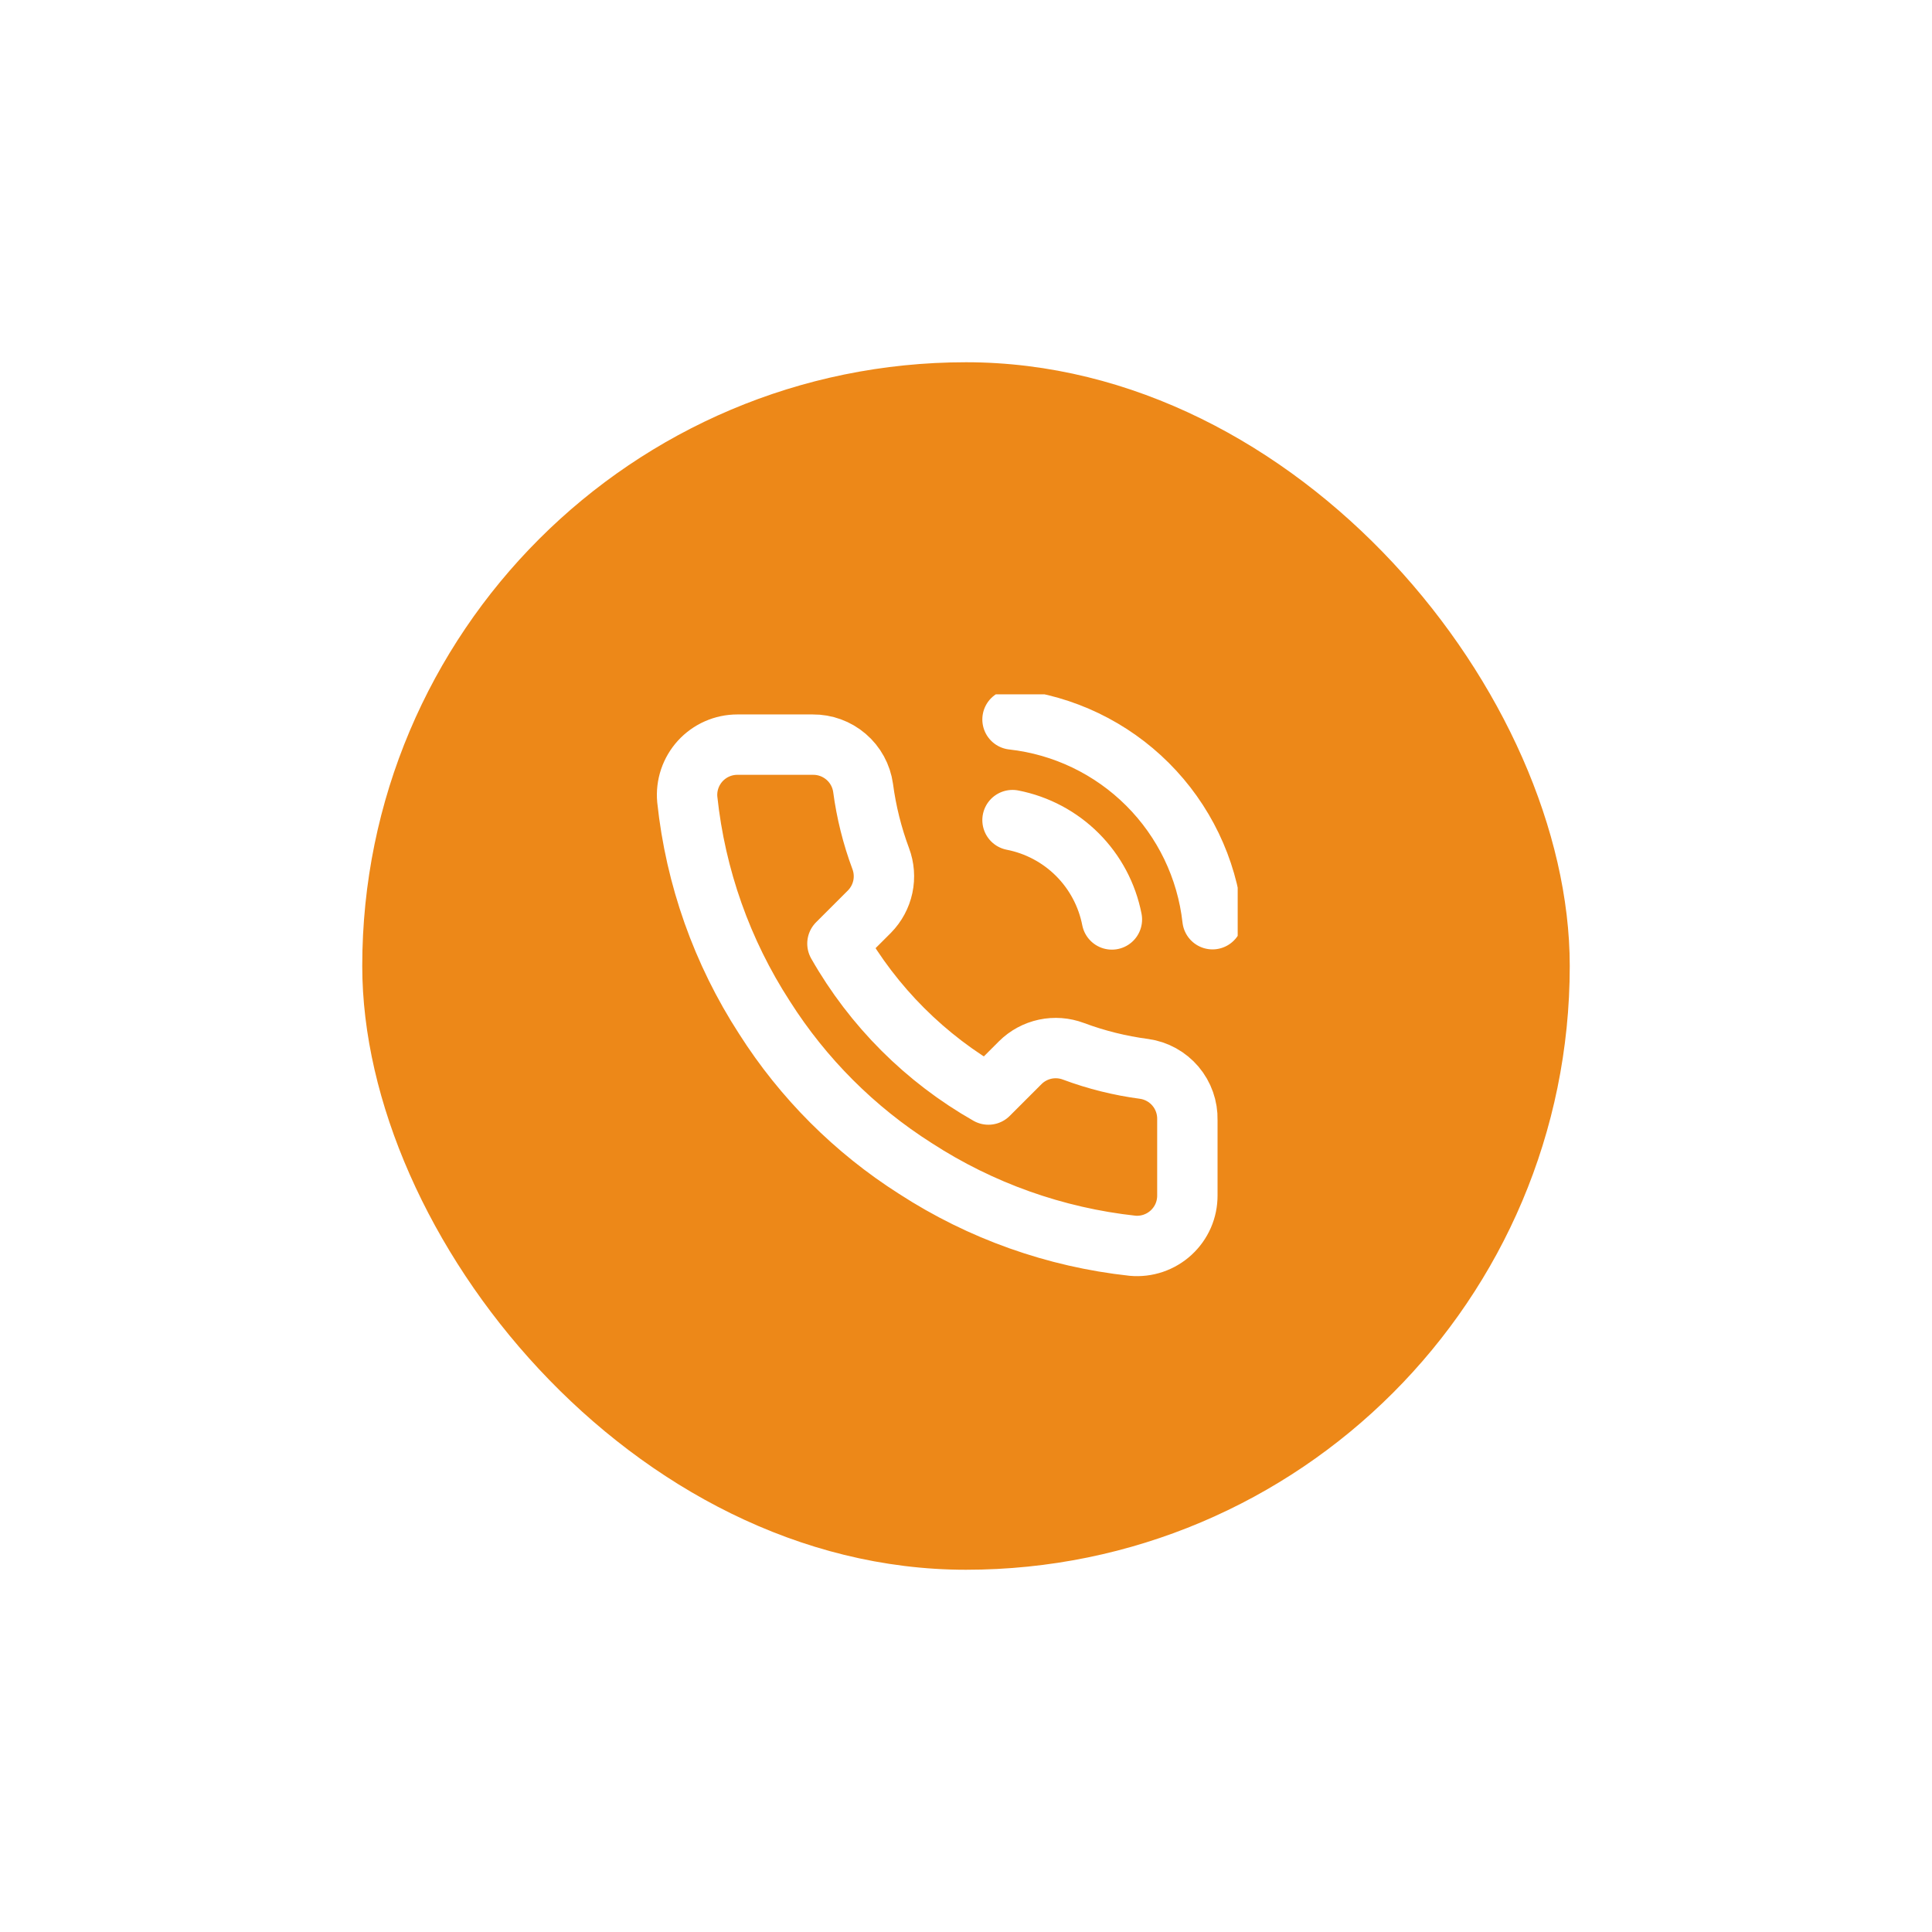 <svg width="64" height="64" viewBox="0 0 64 64" fill="none" xmlns="http://www.w3.org/2000/svg">
<g filter="url(#filter0_d_2443_3766)">
<rect x="12" y="8" width="40" height="40" rx="20" fill="#ED8818"/>
<g clip-path="url(#clip0_2443_3766)">
<path d="M33.541 23.167C34.355 23.326 35.103 23.724 35.69 24.31C36.276 24.896 36.674 25.644 36.833 26.458M33.541 19.833C35.233 20.021 36.809 20.779 38.013 21.981C39.217 23.183 39.977 24.759 40.166 26.45M39.333 33.1V35.6C39.334 35.832 39.287 36.062 39.194 36.275C39.101 36.487 38.964 36.678 38.793 36.835C38.622 36.992 38.42 37.111 38.2 37.186C37.981 37.26 37.748 37.288 37.517 37.267C34.952 36.988 32.489 36.112 30.325 34.708C28.311 33.429 26.604 31.722 25.325 29.708C23.916 27.534 23.04 25.059 22.767 22.483C22.746 22.253 22.773 22.021 22.847 21.801C22.921 21.582 23.04 21.381 23.195 21.21C23.352 21.039 23.541 20.902 23.753 20.809C23.965 20.715 24.194 20.667 24.425 20.667H26.925C27.329 20.663 27.721 20.806 28.028 21.07C28.335 21.333 28.535 21.7 28.591 22.1C28.697 22.9 28.893 23.686 29.175 24.442C29.287 24.74 29.311 25.064 29.245 25.376C29.178 25.687 29.024 25.973 28.8 26.2L27.741 27.258C28.928 29.345 30.655 31.072 32.742 32.258L33.8 31.2C34.026 30.976 34.312 30.822 34.624 30.755C34.936 30.689 35.26 30.713 35.558 30.825C36.314 31.107 37.1 31.303 37.9 31.408C38.305 31.465 38.674 31.669 38.939 31.981C39.203 32.293 39.343 32.691 39.333 33.1Z" stroke="white" stroke-width="2" stroke-linecap="round" stroke-linejoin="round"/>
</g>
</g>
<defs>
<filter id="filter0_d_2443_3766" x="0" y="0" width="64" height="64" filterUnits="userSpaceOnUse" color-interpolation-filters="sRGB">
<feFlood flood-opacity="0" result="BackgroundImageFix"/>
<feColorMatrix in="SourceAlpha" type="matrix" values="0 0 0 0 0 0 0 0 0 0 0 0 0 0 0 0 0 0 127 0" result="hardAlpha"/>
<feOffset dy="4"/>
<feGaussianBlur stdDeviation="6"/>
<feComposite in2="hardAlpha" operator="out"/>
<feColorMatrix type="matrix" values="0 0 0 0 0 0 0 0 0 0 0 0 0 0 0 0 0 0 0.12 0"/>
<feBlend mode="normal" in2="BackgroundImageFix" result="effect1_dropShadow_2443_3766"/>
<feBlend mode="normal" in="SourceGraphic" in2="effect1_dropShadow_2443_3766" result="shape"/>
</filter>
<clipPath id="clip0_2443_3766">
<rect width="20" height="20" fill="white" transform="translate(21 19)"/>
</clipPath>
</defs>
</svg>
